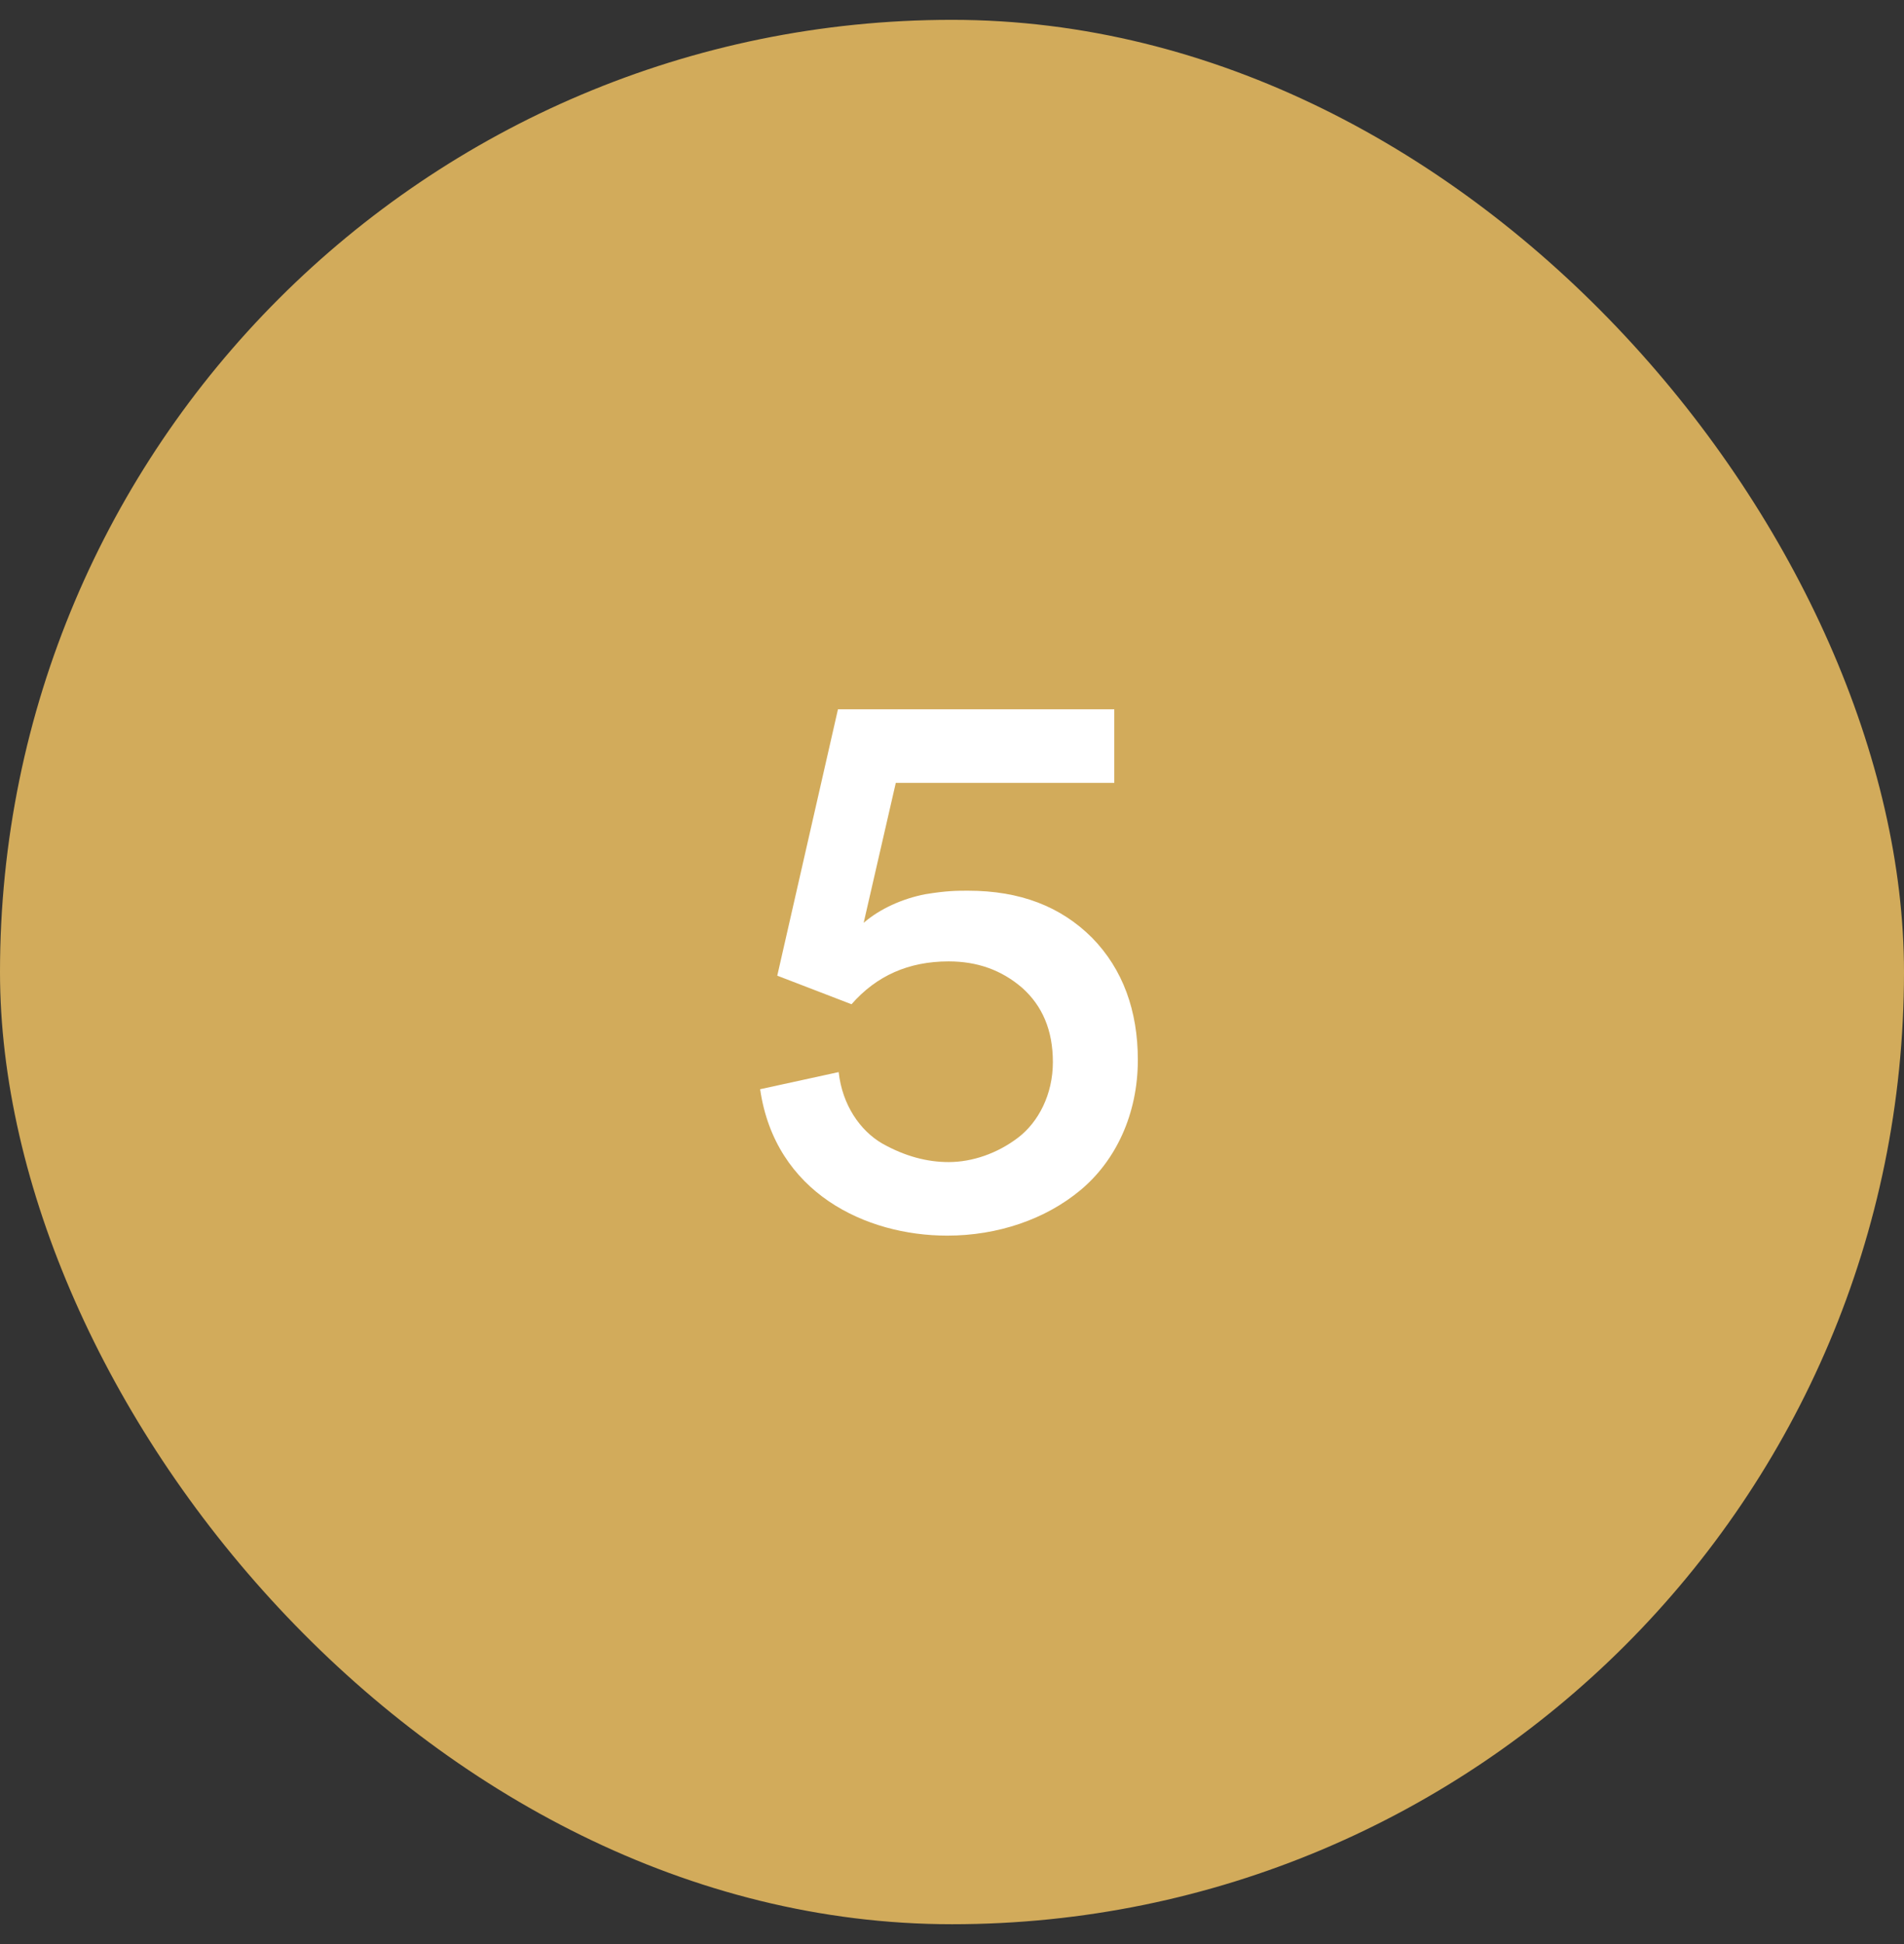 <svg xmlns="http://www.w3.org/2000/svg" width="48" height="49" viewBox="0 0 48 49" fill="none"><rect x="0" y="0" width="48" height="49" fill="#333333" stroke="none"/><rect y="0.5" width="48" height="48" rx="24" fill="#D2AB5B"></rect><path d="M23.879 31.144C21.827 31.144 19.541 30.064 19.163 27.454L21.143 27.022C21.233 27.85 21.683 28.498 22.241 28.822C22.817 29.146 23.375 29.29 23.915 29.29C24.509 29.29 25.139 29.074 25.661 28.678C26.183 28.282 26.543 27.58 26.543 26.77C26.543 25.96 26.273 25.348 25.769 24.898C25.247 24.448 24.635 24.232 23.915 24.232C22.907 24.232 22.097 24.592 21.467 25.312L19.595 24.592L21.125 17.878H28.091V19.732H22.583L21.773 23.26C22.187 22.9 22.763 22.648 23.321 22.54C23.861 22.45 24.131 22.45 24.401 22.45C25.715 22.45 26.741 22.846 27.533 23.638C28.307 24.43 28.685 25.474 28.685 26.716C28.685 28.084 28.127 29.254 27.245 29.992C26.363 30.73 25.157 31.144 23.879 31.144Z" fill="white"></path></svg>